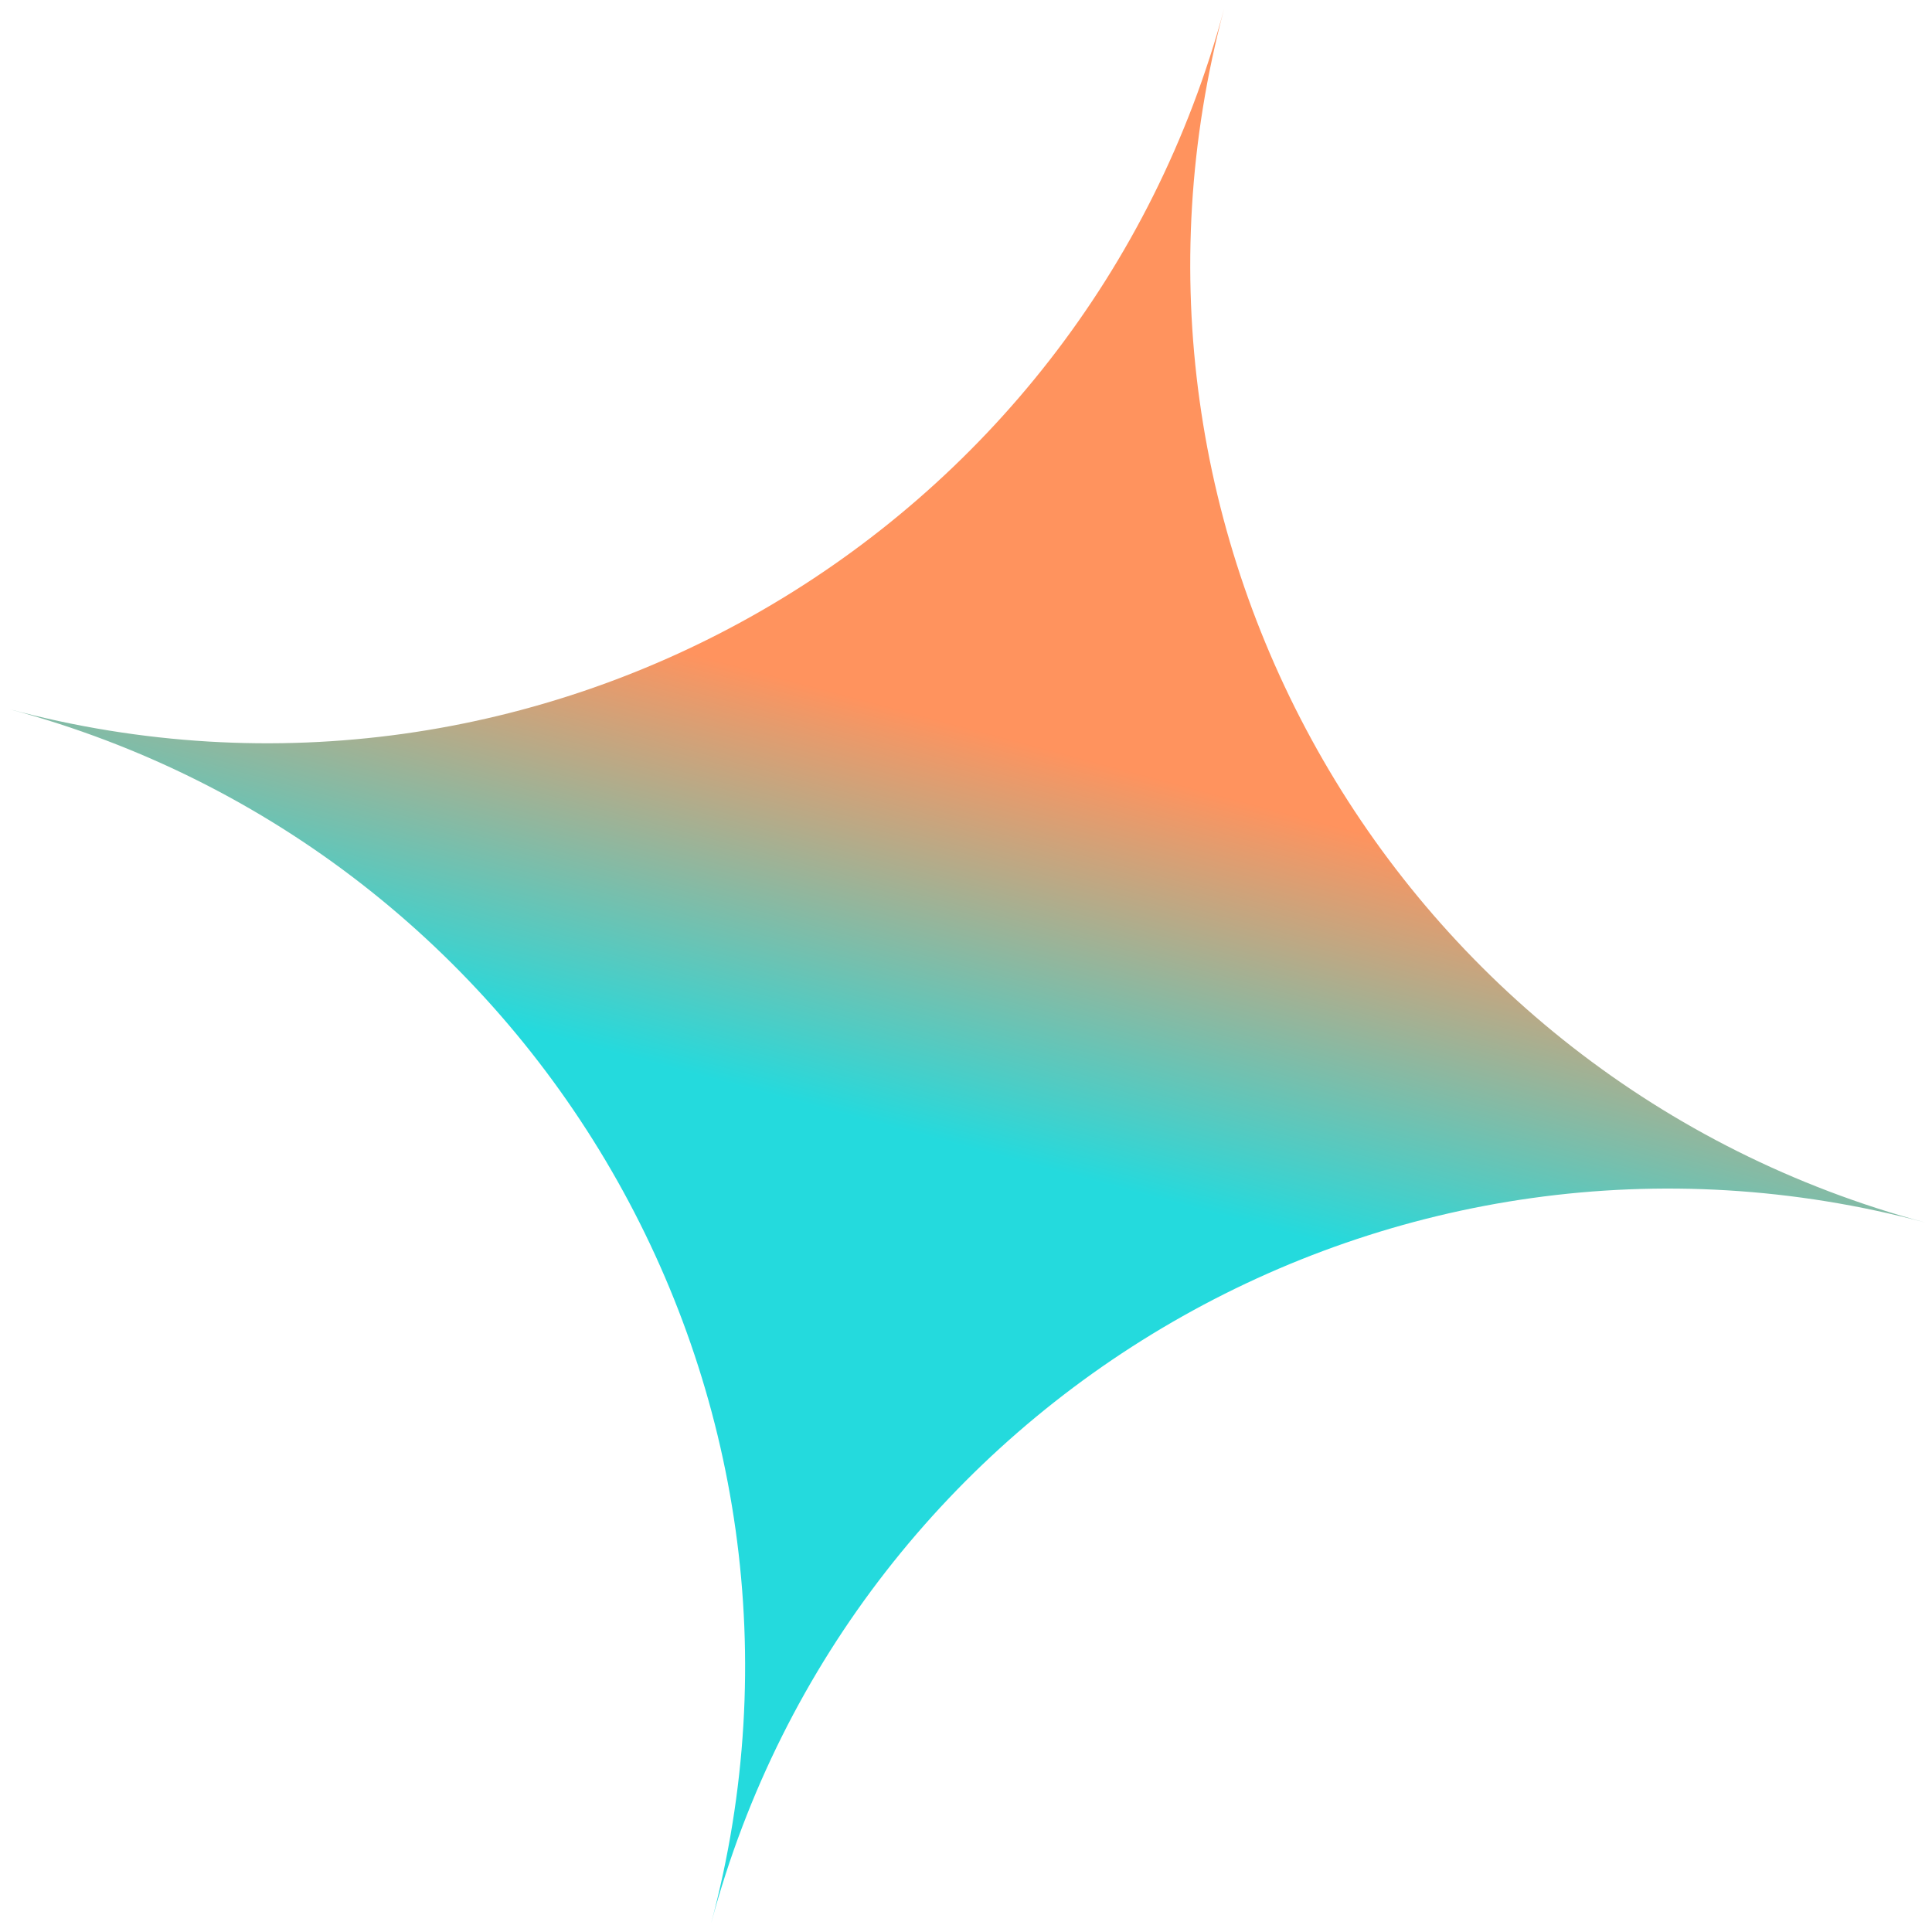 <?xml version="1.0" encoding="UTF-8"?> <svg xmlns="http://www.w3.org/2000/svg" width="181" height="181" viewBox="0 0 181 181" fill="none"> <path d="M114.688 0.798C101.452 50.196 50.587 79.758 0.892 66.442C50.326 79.688 79.926 130.532 66.62 180.189C79.856 130.792 130.722 101.23 180.416 114.545C130.722 101.23 101.452 50.196 114.688 0.798Z" fill="url(#paint0_linear_3_16911)"></path> <defs> <linearGradient id="paint0_linear_3_16911" x1="96.131" y1="69.59" x2="86.279" y2="106.358" gradientUnits="userSpaceOnUse"> <stop stop-color="#FF935E"></stop> <stop offset="1" stop-color="#24DADD"></stop> </linearGradient> </defs> </svg> 